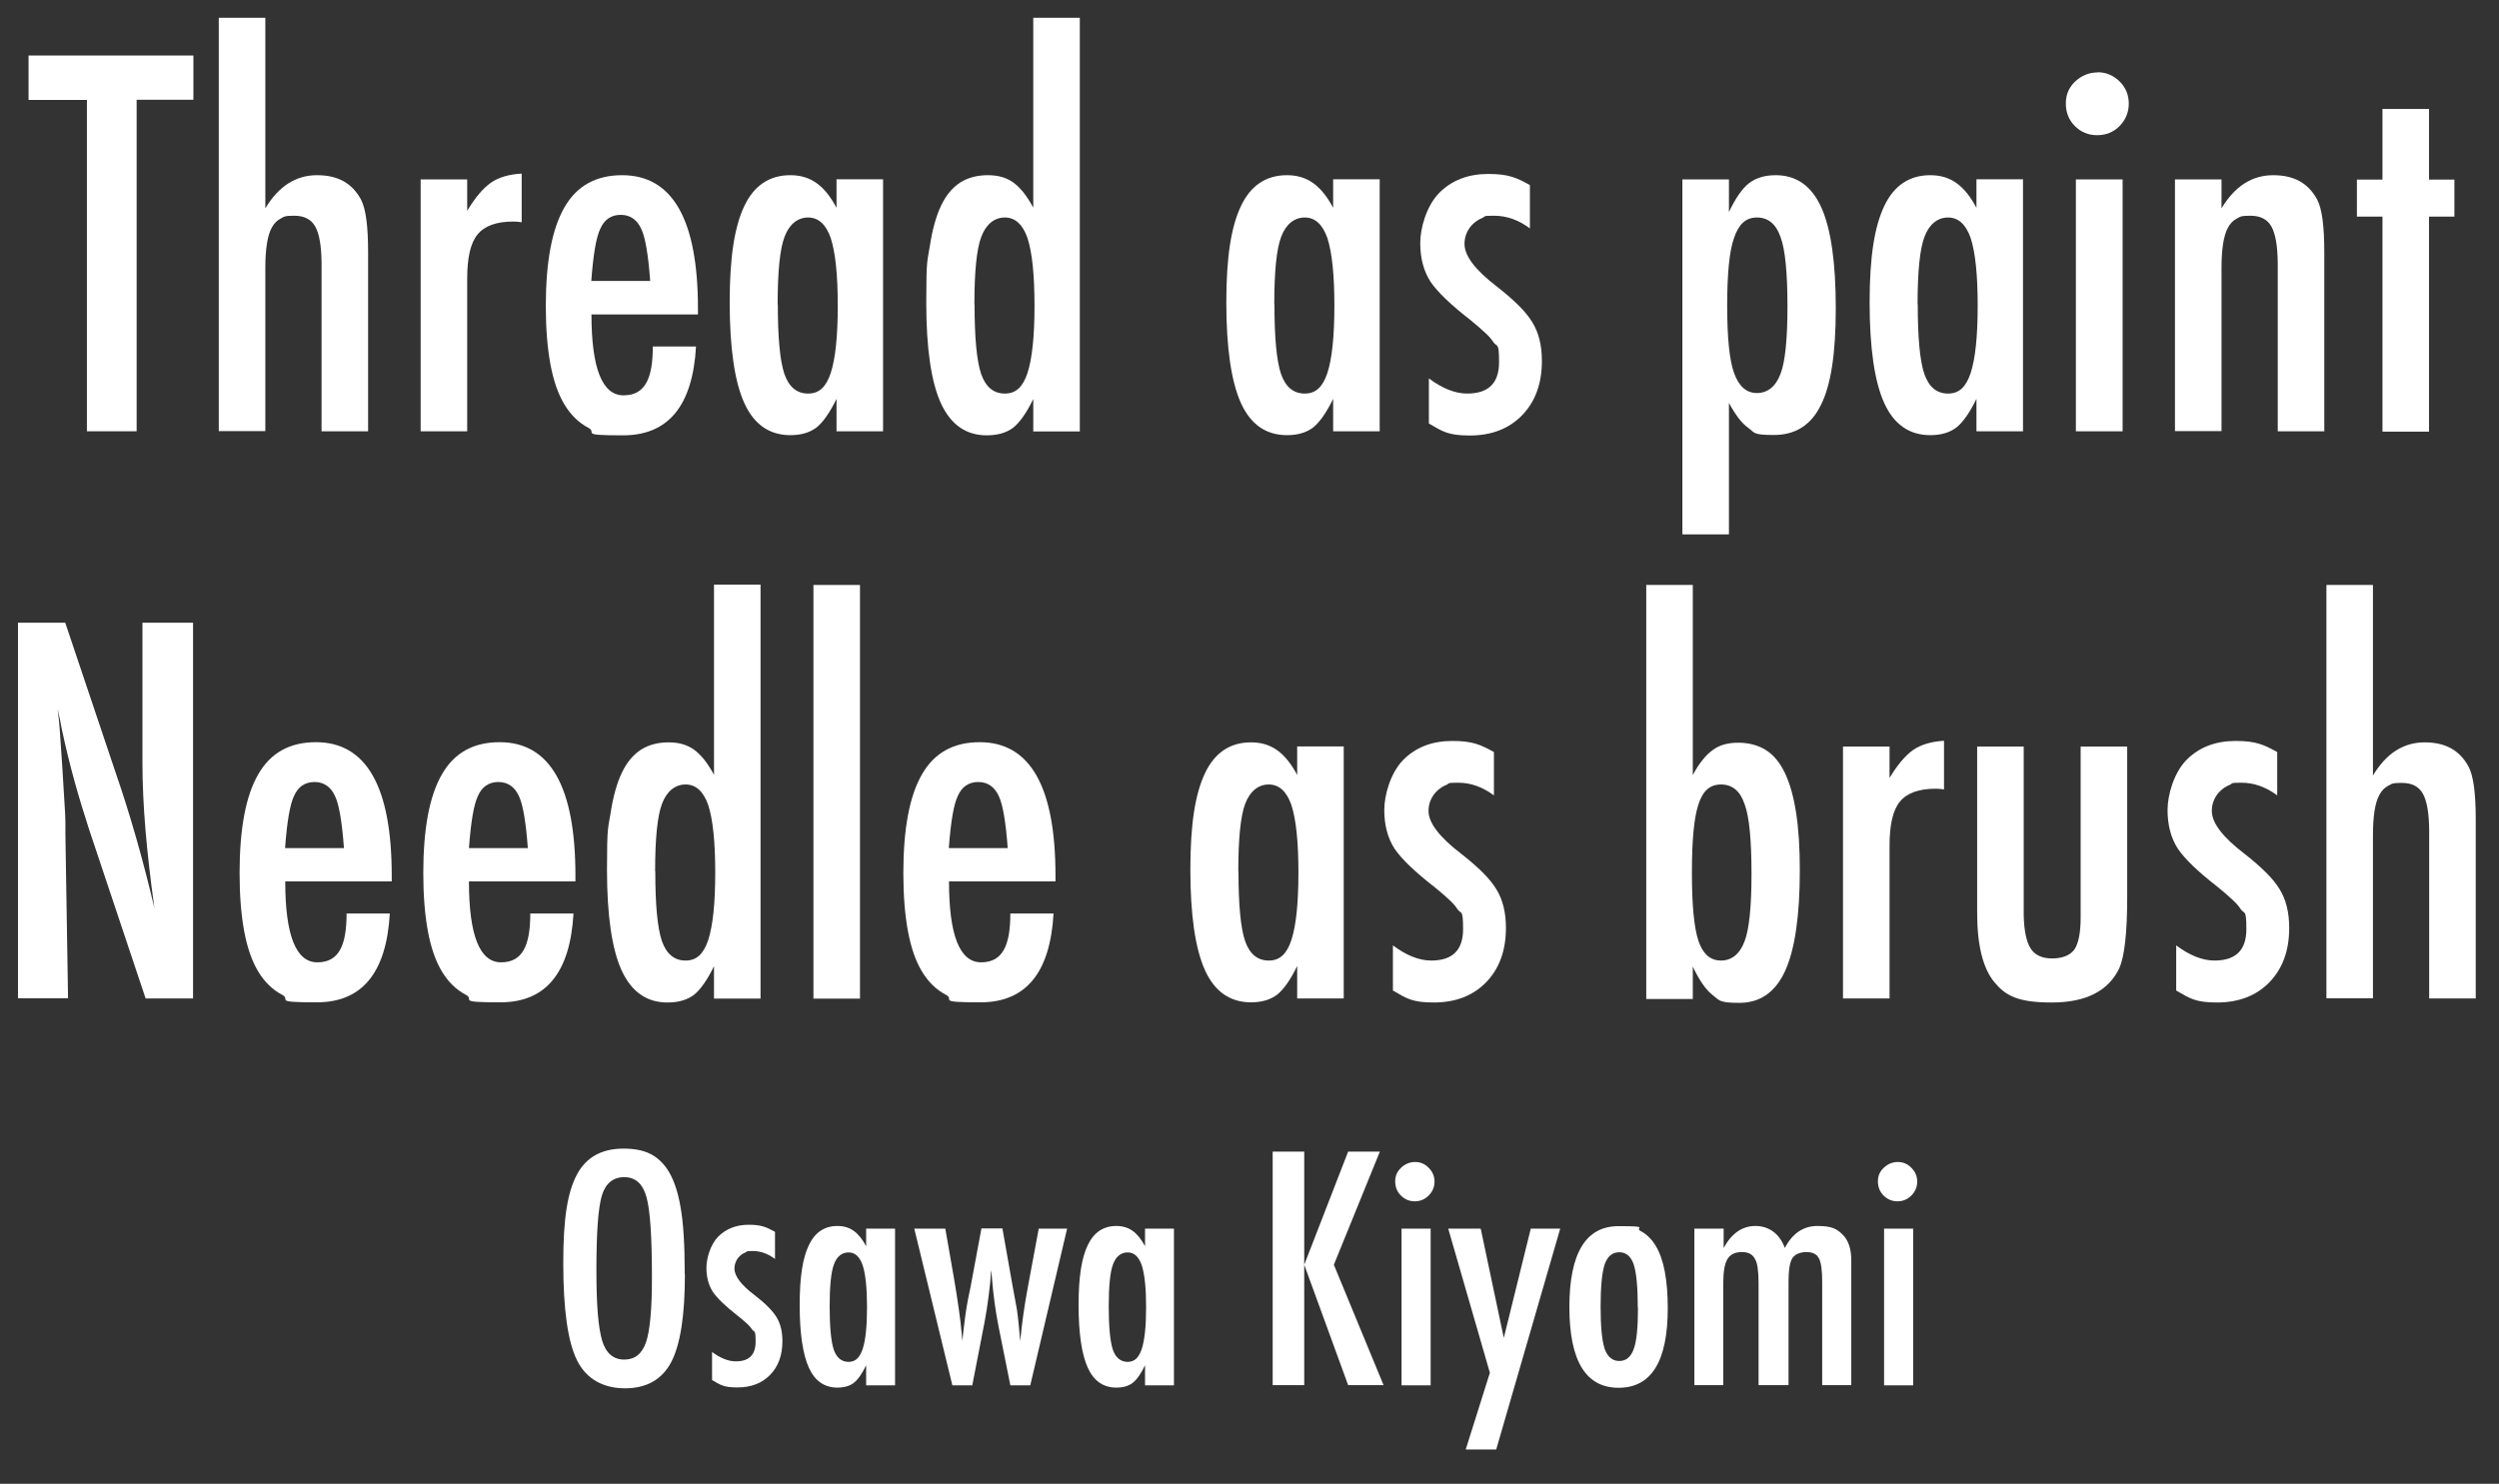 <?xml version="1.0" encoding="UTF-8"?>
<svg id="_レイヤー_1" data-name=" レイヤー 1" xmlns="http://www.w3.org/2000/svg" version="1.1" viewBox="0 0 1417.5 841.9">
  <rect x="0" y="0" width="1417.5" height="841.9" fill="#333333" stroke="none"/>
  <defs>
    <style>
      .cls-1 {
        fill: #fff;
        stroke-width: 0px;
      }
    </style>
  </defs>
  <g>
    <path class="cls-1" d="M16.2,31.5h93.5v25.1h-32.2v188.1h-28.2V56.7H16.2v-25.1Z"/>
    <path class="cls-1" d="M124.1,10.1h26.4v108.1c7.5-12.5,17.3-18.8,29.3-18.8s19.9,4.6,24.9,13.7c2.8,5.2,4.1,15.1,4.1,30v101.6h-26.4v-95.6c-.1-9.7-1.3-16.5-3.6-20.6-2.3-4.1-6.3-6.1-11.9-6.1s-5.6.5-7.7,1.6c-2.1,1.1-3.8,2.8-5,5.1-1.3,2.3-2.2,5.4-2.8,9.2-.6,3.8-.9,8.4-.9,13.9v92.4h-26.4V10.1Z"/>
    <path class="cls-1" d="M238.6,101.8h26.4v17.8c4.5-7.5,9-12.8,13.4-15.9s10.3-4.8,17.5-5.2v27.6c-1.8-.3-3.4-.4-4.7-.4-9.5,0-16.3,2.4-20.3,7.3-4,4.8-5.9,13.2-5.9,25.1v86.6h-26.4V101.8Z"/>
    <path class="cls-1" d="M370.2,196.6h24.6c-1.9,33.6-15.7,50.4-41.4,50.4s-14.2-1.4-19.7-4.3c-5.5-2.9-10-7.3-13.6-13.3-3.6-6-6.2-13.6-7.9-22.8-1.7-9.2-2.6-20.2-2.6-32.9,0-25.2,3.5-43.9,10.6-56.1,7-12.2,17.9-18.2,32.7-18.2,28.6,0,43,25.2,43,75.7v3.3h-60.4c0,30.6,6.1,45.9,18.2,45.9s16.6-9.3,16.6-27.8ZM368.8,159.4c-1.1-15-2.8-24.9-5.1-29.6-2.4-5.2-6.3-7.9-11.6-7.9s-9.3,2.6-11.6,7.9c-2.3,4.7-4,14.5-5.1,29.6h33.4Z"/>
    <path class="cls-1" d="M500.9,101.8v142.9h-26.4v-18.4c-3.8,7.8-7.6,13.2-11.3,16.2-3.8,2.9-8.7,4.4-14.9,4.4-11.9,0-20.6-6.1-26.1-18.2s-8.3-31.2-8.3-57.2,2.8-43,8.3-54.6c5.5-11.6,14.2-17.5,26.1-17.5s19.6,6.2,26.2,18.5v-16.2h26.4ZM441.2,172.7c0,18.8,1.2,31.9,3.7,39.4,2.6,7.5,7.1,11.2,13.5,11.2s10.2-3.9,12.8-11.6c2.7-8.3,4-21,4-38.3s-1.3-30.1-4-38.4c-2.7-7.7-7-11.6-12.8-11.6s-10.7,3.7-13.4,11c-2.6,6.8-3.9,19.6-3.9,38.3Z"/>
    <path class="cls-1" d="M612.5,10.1v234.7h-26.4v-18.4c-3.8,7.8-7.6,13.2-11.3,16.2-3.8,2.9-8.8,4.4-15.1,4.4-11.8,0-20.4-6.1-26-18.2-5.5-12.1-8.3-31.1-8.3-57.1s.7-23.3,2.1-32.5c1.4-9.1,3.5-16.6,6.3-22.5,2.8-5.9,6.4-10.2,10.8-13.1,4.4-2.8,9.7-4.2,15.7-4.2s10.6,1.4,14.4,4.1c1.8,1.3,3.7,3.1,5.7,5.5,1.9,2.4,3.8,5.3,5.7,8.8V10.1h26.4ZM552.8,172.7c0,18.8,1.2,31.9,3.7,39.4,2.6,7.5,7.1,11.2,13.5,11.2s10.2-3.9,12.8-11.6c2.7-8.3,4-21,4-38.3s-1.3-30.1-4-38.4c-2.7-7.7-7-11.6-12.8-11.6s-10.7,3.7-13.4,11c-2.6,6.8-3.9,19.6-3.9,38.3Z"/>
    <path class="cls-1" d="M782.6,101.8v142.9h-26.4v-18.4c-3.8,7.8-7.6,13.2-11.3,16.2-3.8,2.9-8.7,4.4-14.9,4.4-11.9,0-20.6-6.1-26.1-18.2-5.5-12.2-8.3-31.2-8.3-57.2s2.8-43,8.3-54.6c5.5-11.6,14.2-17.5,26.1-17.5s19.6,6.2,26.2,18.5v-16.2h26.4ZM722.9,172.7c0,18.8,1.2,31.9,3.7,39.4,2.6,7.5,7.1,11.2,13.5,11.2s10.2-3.9,12.8-11.6c2.7-8.3,4-21,4-38.3s-1.3-30.1-4-38.4c-2.7-7.7-7-11.6-12.8-11.6s-10.7,3.7-13.4,11c-2.6,6.8-3.9,19.6-3.9,38.3Z"/>
    <path class="cls-1" d="M867.8,104.8v24.8c-6.4-4.8-13.2-7.2-20.3-7.2s-4.6.4-6.6,1.2c-2,.8-3.8,2-5.3,3.4-1.5,1.4-2.7,3.1-3.6,5.1-.9,2-1.3,4.1-1.3,6.3,0,6.8,6.2,14.9,18.5,24.3,5,3.9,9.1,7.5,12.4,10.8s5.8,6.4,7.6,9.4c3.6,5.8,5.4,13.1,5.4,21.9,0,12.8-3.7,23-11.2,30.8-7.4,7.6-17.3,11.5-29.7,11.5s-15.4-2.3-23.2-6.8v-25.6c7.6,5.7,14.9,8.6,21.7,8.6,12.1,0,18.1-5.9,18.1-17.8s-1.1-8.2-3.3-11.5c-1-1.6-2.6-3.4-4.8-5.4s-4.9-4.4-8.1-7c-11.1-8.6-18.7-15.9-22.7-21.8-3.9-6.1-5.8-13.4-5.8-21.9s3.5-20.9,10.6-28.3c7.2-7.3,16.5-10.9,28-10.9s16,2.1,23.6,6.3Z"/>
    <path class="cls-1" d="M954.3,303.3V101.8h26.4v18.5c3.7-7.8,7.5-13.3,11.3-16.3,3.9-3,8.9-4.6,15.2-4.6,11.8,0,20.4,6.1,25.9,18.3,5.5,12.2,8.2,31.3,8.2,57.2s-2.8,43.7-8.4,54.8c-5.5,11.4-14.4,17.1-26.7,17.1s-10.7-1.3-14.5-4c-1.8-1.3-3.7-3.1-5.5-5.5-1.8-2.4-3.7-5.3-5.5-8.7v74.6h-26.4ZM1013.9,174c0-19.4-1.3-32.5-3.9-39.4-2.5-7.4-7-11.2-13.4-11.2s-10.4,3.9-13,11.6c-2.6,7.2-3.9,20-3.9,38.3s1.3,31.2,3.9,38.3c2.7,7.6,7,11.4,13,11.4s10.7-3.7,13.4-11c2.6-6.8,3.9-19.5,3.9-38.1Z"/>
    <path class="cls-1" d="M1147.5,101.8v142.9h-26.4v-18.4c-3.8,7.8-7.6,13.2-11.3,16.2-3.8,2.9-8.7,4.4-14.9,4.4-11.9,0-20.6-6.1-26.1-18.2s-8.3-31.2-8.3-57.2,2.8-43,8.3-54.6c5.5-11.6,14.2-17.5,26.1-17.5s19.6,6.2,26.2,18.5v-16.2h26.4ZM1087.8,172.7c0,18.8,1.2,31.9,3.7,39.4,2.6,7.5,7.1,11.2,13.5,11.2s10.2-3.9,12.8-11.6c2.7-8.3,4-21,4-38.3s-1.3-30.1-4-38.4c-2.7-7.7-7-11.6-12.8-11.6s-10.7,3.7-13.4,11c-2.6,6.8-3.9,19.6-3.9,38.3Z"/>
    <path class="cls-1" d="M1189.9,41c4.8,0,8.9,1.8,12.4,5.2,3.5,3.5,5.2,7.7,5.2,12.6s-1.8,9.2-5.2,12.7c-3.5,3.5-7.7,5.2-12.7,5.2s-9.2-1.7-12.7-5.2c-3.4-3.4-5.1-7.7-5.1-12.8s1.7-8.9,5.2-12.4c3.8-3.5,8.1-5.2,12.8-5.2ZM1177.5,101.8h26.5v142.9h-26.5V101.8Z"/>
    <path class="cls-1" d="M1233.7,101.8h26.4v16.4c7.5-12.5,17.3-18.8,29.3-18.8s19.9,4.6,24.9,13.7c2.8,5.2,4.1,15.1,4.1,30v101.6h-26.4v-95.6c-.1-9.7-1.3-16.5-3.6-20.6-2.3-4.1-6.3-6.1-11.9-6.1s-5.6.5-7.7,1.6c-2.1,1.1-3.8,2.8-5,5.1-1.3,2.3-2.2,5.4-2.8,9.2-.6,3.8-.9,8.4-.9,13.9v92.4h-26.4V101.8Z"/>
    <path class="cls-1" d="M1351.4,61.8h26.4v40.1h14.4v21h-14.4v122h-26.4v-122h-14.5v-21h14.5v-40.1Z"/>
    <path class="cls-1" d="M10.2,353.3h26.8l28.6,85.1c8.3,24,15.6,49.7,22,76.9-2.3-16.5-4-31.4-5.1-44.7-1.1-13.3-1.7-25.9-1.7-37.7v-79.6h28.7v213.2h-26.9l-32.1-96c-2.9-8.9-5.7-18.1-8.3-27.5-2.6-9.4-5-19.2-7.2-29.6-.2-1.3-.5-2.9-.9-4.7-.4-1.8-.9-4-1.4-6.4.3,2.4.5,4.4.7,6.1.2,1.7.3,3.2.4,4.4l1.5,21.7,1.6,26.4c0,1.5.2,3.3.2,5.4,0,2.1,0,4.5,0,7.2l1.5,92.9H10.2v-213.2Z"/>
    <path class="cls-1" d="M196.5,518.3h24.6c-1.9,33.6-15.7,50.4-41.4,50.4s-14.2-1.4-19.7-4.3c-5.5-2.9-10-7.3-13.6-13.3-3.6-6-6.2-13.6-7.9-22.8-1.7-9.2-2.6-20.2-2.6-32.9,0-25.2,3.5-43.9,10.6-56.1,7-12.2,17.9-18.2,32.7-18.2,28.6,0,43,25.2,43,75.7v3.3h-60.4c0,30.6,6.1,45.9,18.2,45.9s16.6-9.3,16.6-27.8ZM195.1,481.2c-1.1-15-2.8-24.9-5.1-29.6-2.4-5.2-6.3-7.9-11.6-7.9s-9.3,2.6-11.6,7.9c-2.3,4.7-4,14.5-5.1,29.6h33.4Z"/>
    <path class="cls-1" d="M300.7,518.3h24.6c-1.9,33.6-15.7,50.4-41.4,50.4s-14.2-1.4-19.7-4.3c-5.5-2.9-10-7.3-13.6-13.3-3.6-6-6.2-13.6-7.9-22.8-1.7-9.2-2.6-20.2-2.6-32.9,0-25.2,3.5-43.9,10.6-56.1,7-12.2,17.9-18.2,32.7-18.2,28.6,0,43,25.2,43,75.7v3.3h-60.4c0,30.6,6.1,45.9,18.2,45.9s16.6-9.3,16.6-27.8ZM299.4,481.2c-1.1-15-2.8-24.9-5.1-29.6-2.4-5.2-6.3-7.9-11.6-7.9s-9.3,2.6-11.6,7.9c-2.3,4.7-4,14.5-5.1,29.6h33.4Z"/>
    <path class="cls-1" d="M431.4,331.9v234.7h-26.4v-18.4c-3.8,7.8-7.6,13.2-11.3,16.2-3.8,2.9-8.8,4.4-15.1,4.4-11.8,0-20.4-6.1-26-18.2-5.5-12.1-8.3-31.1-8.3-57.1s.7-23.3,2.1-32.5c1.4-9.1,3.5-16.6,6.3-22.5,2.8-5.9,6.4-10.2,10.8-13.1,4.4-2.8,9.7-4.2,15.7-4.2s10.6,1.4,14.4,4.1c1.8,1.3,3.7,3.1,5.7,5.5,1.9,2.4,3.8,5.3,5.7,8.8v-107.9h26.4ZM371.7,494.4c0,18.8,1.2,31.9,3.7,39.4,2.6,7.5,7.1,11.2,13.5,11.2s10.2-3.9,12.8-11.6c2.7-8.3,4-21,4-38.3s-1.3-30.1-4-38.4c-2.7-7.7-7-11.6-12.8-11.6s-10.7,3.7-13.4,11c-2.6,6.8-3.9,19.6-3.9,38.3Z"/>
    <path class="cls-1" d="M461.4,331.9h26.4v234.7h-26.4v-234.7Z"/>
    <path class="cls-1" d="M573,518.3h24.6c-1.9,33.6-15.7,50.4-41.4,50.4s-14.2-1.4-19.7-4.3c-5.5-2.9-10-7.3-13.6-13.3-3.6-6-6.2-13.6-7.9-22.8-1.7-9.2-2.6-20.2-2.6-32.9,0-25.2,3.5-43.9,10.6-56.1,7-12.2,17.9-18.2,32.7-18.2,28.6,0,43,25.2,43,75.7v3.3h-60.4c0,30.6,6.1,45.9,18.2,45.9s16.6-9.3,16.6-27.8ZM571.6,481.2c-1.1-15-2.8-24.9-5.1-29.6-2.4-5.2-6.3-7.9-11.6-7.9s-9.3,2.6-11.6,7.9c-2.3,4.7-4,14.5-5.1,29.6h33.4Z"/>
    <path class="cls-1" d="M762.2,423.6v142.9h-26.4v-18.4c-3.8,7.8-7.6,13.2-11.3,16.2-3.8,2.9-8.7,4.4-14.9,4.4-11.9,0-20.6-6.1-26.1-18.2-5.5-12.2-8.3-31.2-8.3-57.2s2.8-43,8.3-54.6c5.5-11.6,14.2-17.5,26.1-17.5s19.6,6.2,26.2,18.5v-16.2h26.4ZM702.5,494.4c0,18.8,1.2,31.9,3.7,39.4,2.6,7.5,7.1,11.2,13.5,11.2s10.2-3.9,12.8-11.6c2.7-8.3,4-21,4-38.3s-1.3-30.1-4-38.4c-2.7-7.7-7-11.6-12.8-11.6s-10.7,3.7-13.4,11c-2.6,6.8-3.9,19.6-3.9,38.3Z"/>
    <path class="cls-1" d="M847.4,426.5v24.8c-6.4-4.8-13.2-7.2-20.3-7.2s-4.6.4-6.6,1.2c-2,.8-3.8,2-5.3,3.4-1.5,1.4-2.7,3.1-3.6,5.1-.9,2-1.3,4.1-1.3,6.3,0,6.8,6.2,14.9,18.5,24.3,5,3.9,9.1,7.5,12.4,10.8s5.8,6.4,7.6,9.4c3.6,5.8,5.4,13.1,5.4,21.9,0,12.8-3.7,23-11.2,30.8-7.4,7.6-17.3,11.5-29.7,11.5s-15.4-2.3-23.2-6.8v-25.6c7.6,5.7,14.9,8.6,21.7,8.6,12.1,0,18.1-5.9,18.1-17.8s-1.1-8.2-3.3-11.5c-1-1.6-2.6-3.4-4.8-5.4-2.2-2.1-4.9-4.4-8.1-7-11.1-8.6-18.7-15.9-22.7-21.8-3.9-6.1-5.8-13.4-5.8-21.9s3.5-20.9,10.6-28.3c7.2-7.3,16.5-10.9,28-10.9s16,2.1,23.6,6.3Z"/>
    <path class="cls-1" d="M933.8,331.9h26.4v107.9c1.8-3.5,3.7-6.4,5.7-8.8,1.9-2.4,3.8-4.2,5.7-5.5,3.7-2.8,8.5-4.1,14.4-4.1s11.3,1.4,15.7,4.2c4.4,2.8,8,7.2,10.8,13.1,2.8,5.9,4.9,13.4,6.3,22.5,1.4,9.1,2.1,19.9,2.1,32.5,0,26-2.8,45-8.3,57.1-5.5,12.1-14.2,18.2-26,18.2s-11.3-1.5-15.1-4.4c-3.8-2.9-7.6-8.3-11.3-16.2v18.4h-26.4v-234.7ZM993.5,495.8c0-19.4-1.3-32.6-3.9-39.5-2.5-7.5-7-11.2-13.4-11.2s-10.4,3.8-12.8,11.3c-2.5,7.5-3.7,20.3-3.7,38.7s1.2,31.1,3.7,38.7c2.5,7.5,6.8,11.2,12.8,11.2s10.7-3.7,13.4-11c2.6-6.8,3.9-19.5,3.9-38.1Z"/>
    <path class="cls-1" d="M1045.4,423.6h26.4v17.8c4.5-7.5,9-12.8,13.4-15.9,4.4-3,10.3-4.8,17.5-5.2v27.6c-1.8-.3-3.4-.4-4.7-.4-9.5,0-16.3,2.4-20.3,7.3-4,4.8-5.9,13.2-5.9,25.1v86.6h-26.4v-142.9Z"/>
    <path class="cls-1" d="M1121.5,423.6h26.4v95.6c.2,8.8,1.5,15.1,3.9,18.9,2.4,3.8,6.5,5.7,12.2,5.7s10.2-1.7,12.6-5c2.4-3.5,3.6-9.6,3.6-18.2v-97h26.4v85.5c0,20-1.5,33.3-4.4,40.1-6.2,13.1-19,19.6-38.4,19.6s-26.2-3.9-32.6-11.6c-6.4-7.8-9.7-20.9-9.7-39.1v-94.5Z"/>
    <path class="cls-1" d="M1291.7,426.5v24.8c-6.4-4.8-13.2-7.2-20.3-7.2s-4.6.4-6.6,1.2c-2,.8-3.8,2-5.3,3.4-1.5,1.4-2.7,3.1-3.6,5.1-.9,2-1.3,4.1-1.3,6.3,0,6.8,6.2,14.9,18.5,24.3,5,3.9,9.1,7.5,12.4,10.8s5.8,6.4,7.6,9.4c3.6,5.8,5.4,13.1,5.4,21.9,0,12.8-3.7,23-11.2,30.8-7.4,7.6-17.3,11.5-29.7,11.5s-15.4-2.3-23.2-6.8v-25.6c7.6,5.7,14.9,8.6,21.7,8.6,12.1,0,18.1-5.9,18.1-17.8s-1.1-8.2-3.3-11.5c-1-1.6-2.6-3.4-4.8-5.4-2.2-2.1-4.9-4.4-8.1-7-11.1-8.6-18.7-15.9-22.7-21.8-3.9-6.1-5.8-13.4-5.8-21.9s3.5-20.9,10.6-28.3c7.2-7.3,16.5-10.9,28-10.9s16,2.1,23.6,6.3Z"/>
    <path class="cls-1" d="M1319.6,331.9h26.4v108.1c7.5-12.5,17.3-18.8,29.3-18.8s19.9,4.6,24.9,13.7c2.8,5.2,4.1,15.1,4.1,30v101.6h-26.4v-95.6c-.1-9.7-1.3-16.5-3.6-20.6-2.3-4.1-6.3-6.1-11.9-6.1s-5.6.5-7.7,1.6c-2.1,1.1-3.8,2.8-5,5.1-1.3,2.3-2.2,5.4-2.8,9.2-.6,3.8-.9,8.4-.9,13.9v92.4h-26.4v-234.7Z"/>
  </g>
  <g>
    <path class="cls-1" d="M388.5,723c0,23.4-2.6,40-7.8,49.9-5.2,9.8-13.9,14.8-26.2,14.8s-22-5.3-27.2-15.9c-5.2-10.4-7.8-28.8-7.8-55.2s2.6-40.3,7.7-50.1c5.2-9.8,14-14.8,26.4-14.8s19.3,3.8,24.7,11.4c3.5,5.1,6.1,12.3,7.7,21.7,1.6,8.7,2.4,21.4,2.4,38.1ZM369.8,724.9c0-23-1-38.2-3.1-45.7-2.1-7.6-6.3-11.3-12.6-11.3s-10.6,3.5-12.7,10.4c-2.1,7-3.1,21-3.1,42.1s1.1,32.9,3.3,40.4c2.2,7.1,6.4,10.6,12.5,10.6s10.1-3.3,12.4-10c2.2-6.6,3.3-18.7,3.3-36.5Z"/>
    <path class="cls-1" d="M439.6,698.9v15.4c-4-3-8.2-4.5-12.6-4.5s-2.9.3-4.1.8c-1.3.5-2.4,1.2-3.3,2.1-.9.9-1.7,1.9-2.2,3.2-.5,1.2-.8,2.5-.8,3.9,0,4.2,3.8,9.3,11.5,15.1,3.1,2.4,5.7,4.6,7.7,6.7,2.1,2.1,3.6,4,4.7,5.8,2.2,3.6,3.3,8.1,3.3,13.6,0,7.9-2.3,14.3-7,19.1-4.6,4.7-10.7,7.1-18.5,7.1s-9.6-1.4-14.4-4.2v-15.9c4.8,3.5,9.2,5.3,13.5,5.3,7.5,0,11.2-3.7,11.2-11.1s-.7-5.1-2.1-7.1c-.6-1-1.6-2.1-3-3.4-1.4-1.3-3.1-2.7-5.1-4.3-6.9-5.4-11.6-9.9-14.1-13.6-2.4-3.8-3.6-8.3-3.6-13.6s2.2-13,6.6-17.6c4.5-4.5,10.3-6.8,17.4-6.8s9.9,1.3,14.7,3.9Z"/>
    <path class="cls-1" d="M507.7,697.1v88.9h-16.4v-11.4c-2.3,4.9-4.7,8.2-7,10-2.3,1.8-5.4,2.7-9.3,2.7-7.4,0-12.8-3.8-16.2-11.3-3.4-7.6-5.2-19.4-5.2-35.5s1.7-26.7,5.2-34c3.4-7.2,8.8-10.9,16.2-10.9s12.2,3.8,16.3,11.5v-10h16.4ZM470.6,741.2c0,11.7.8,19.8,2.3,24.5,1.6,4.6,4.4,7,8.4,7s6.3-2.4,8-7.2c1.7-5.2,2.5-13.1,2.5-23.8s-.8-18.7-2.5-23.9c-1.7-4.8-4.3-7.2-8-7.2s-6.7,2.3-8.3,6.9c-1.6,4.2-2.4,12.2-2.4,23.8Z"/>
    <path class="cls-1" d="M518.9,697.1h17.3l5,28.6c1,5.7,1.8,11.2,2.6,16.6.8,5.3,1.4,10.5,1.8,15.5l.3,3.1.3-3.3c.5-4.1.9-7.9,1.4-11.4.5-3.5,1-6.7,1.6-9.6l1.4-6.8,6.1-32.8h11.9l5.8,32.8,1.9,10.3c.4,1.9.8,4.4,1.1,7.3.3,2.9.7,6.3,1,10.3l.3,3.2c1-10.6,2.5-21,4.4-31l6.1-32.8h16.1l-20.9,88.9h-11.3l-6.8-33.9c-.8-4.1-1.5-8.3-2.1-12.7-.6-4.3-1.1-8.9-1.5-13.8,0-.6-.1-1.3-.2-2.1,0-.8-.1-1.7-.3-2.8-.3,5.2-.8,10.3-1.5,15.2-.6,4.9-1.4,9.8-2.3,14.6l-6.9,35.5h-11.3l-21.6-88.9Z"/>
    <path class="cls-1" d="M665.9,697.1v88.9h-16.4v-11.4c-2.3,4.9-4.7,8.2-7,10-2.3,1.8-5.4,2.7-9.3,2.7-7.4,0-12.8-3.8-16.2-11.3-3.4-7.6-5.2-19.4-5.2-35.5s1.7-26.7,5.2-34c3.4-7.2,8.8-10.9,16.2-10.9s12.2,3.8,16.3,11.5v-10h16.4ZM628.9,741.2c0,11.7.8,19.8,2.3,24.5,1.6,4.6,4.4,7,8.4,7s6.3-2.4,8-7.2c1.7-5.2,2.5-13.1,2.5-23.8s-.8-18.7-2.5-23.9c-1.7-4.8-4.3-7.2-8-7.2s-6.7,2.3-8.3,6.9c-1.6,4.2-2.4,12.2-2.4,23.8Z"/>
    <path class="cls-1" d="M721.9,653.4h17.9v64.2l24.9-64.2h18l-26.1,64.2,28.2,68.3h-20.1l-24.9-68.3v68.3h-17.9v-132.6Z"/>
    <path class="cls-1" d="M802.7,659.3c3,0,5.6,1.1,7.7,3.3,2.2,2.2,3.3,4.8,3.3,7.8s-1.1,5.7-3.3,7.9-4.8,3.3-7.9,3.3-5.7-1.1-7.9-3.3c-2.1-2.1-3.2-4.8-3.2-8s1.1-5.6,3.3-7.7c2.3-2.2,5-3.3,8-3.3ZM795,697.1h16.5v88.9h-16.5v-88.9Z"/>
    <path class="cls-1" d="M821.4,697.1h18.5l13.1,62,15.3-62h16.7l-36.3,125.3h-17.3l13.7-43.5-23.6-81.7Z"/>
    <path class="cls-1" d="M946,742.3c0,30.1-9.3,45.1-27.9,45.1s-27.9-15.3-27.9-45.8,9.3-45.9,27.8-45.9,9,.9,12.5,2.7c3.5,1.8,6.4,4.7,8.7,8.5,2.3,3.8,4,8.7,5.1,14.5s1.7,12.8,1.7,20.9ZM929,741.9c0-11.7-.8-19.8-2.3-24.4-1.5-4.6-4.3-7-8.2-7s-6.7,2.3-8.3,6.9c-1.5,4.6-2.3,12.6-2.3,24s.8,19.3,2.3,23.9c1.7,4.6,4.4,6.9,8.3,6.9s6.6-2.3,8.2-6.8c1.6-4.2,2.4-12,2.4-23.4Z"/>
    <path class="cls-1" d="M961.3,697.1h16.4v11c4.5-8.3,10.5-12.5,18-12.5s13.7,4.2,16.7,12.5c4.3-8.3,10.5-12.5,18.5-12.5s11,1.6,14.3,4.9c3.3,3.3,4.9,8.1,4.9,14.6v70.8h-16.5v-58.5c0-6.7-.6-11.2-1.9-13.5-1.2-2.3-3.5-3.5-7-3.5s-6.6,1.2-8.1,3.6c-1.4,2.3-2.1,6.8-2.1,13.4v58.5h-17v-58.5c0-3.1-.2-5.8-.5-8-.3-2.2-.8-3.9-1.6-5.2-.7-1.3-1.7-2.3-2.9-2.9-1.2-.6-2.7-.9-4.5-.9-3.8,0-6.5,1.3-8.1,3.9s-2.4,7-2.4,13.1v58.5h-16.4v-88.9Z"/>
    <path class="cls-1" d="M1076.5,659.3c3,0,5.6,1.1,7.7,3.3,2.2,2.2,3.3,4.8,3.3,7.8s-1.1,5.7-3.3,7.9-4.8,3.3-7.9,3.3-5.7-1.1-7.9-3.3c-2.1-2.1-3.2-4.8-3.2-8s1.1-5.6,3.3-7.7c2.3-2.2,5-3.3,8-3.3ZM1068.7,697.1h16.5v88.9h-16.5v-88.9Z"/>
  </g>
</svg>